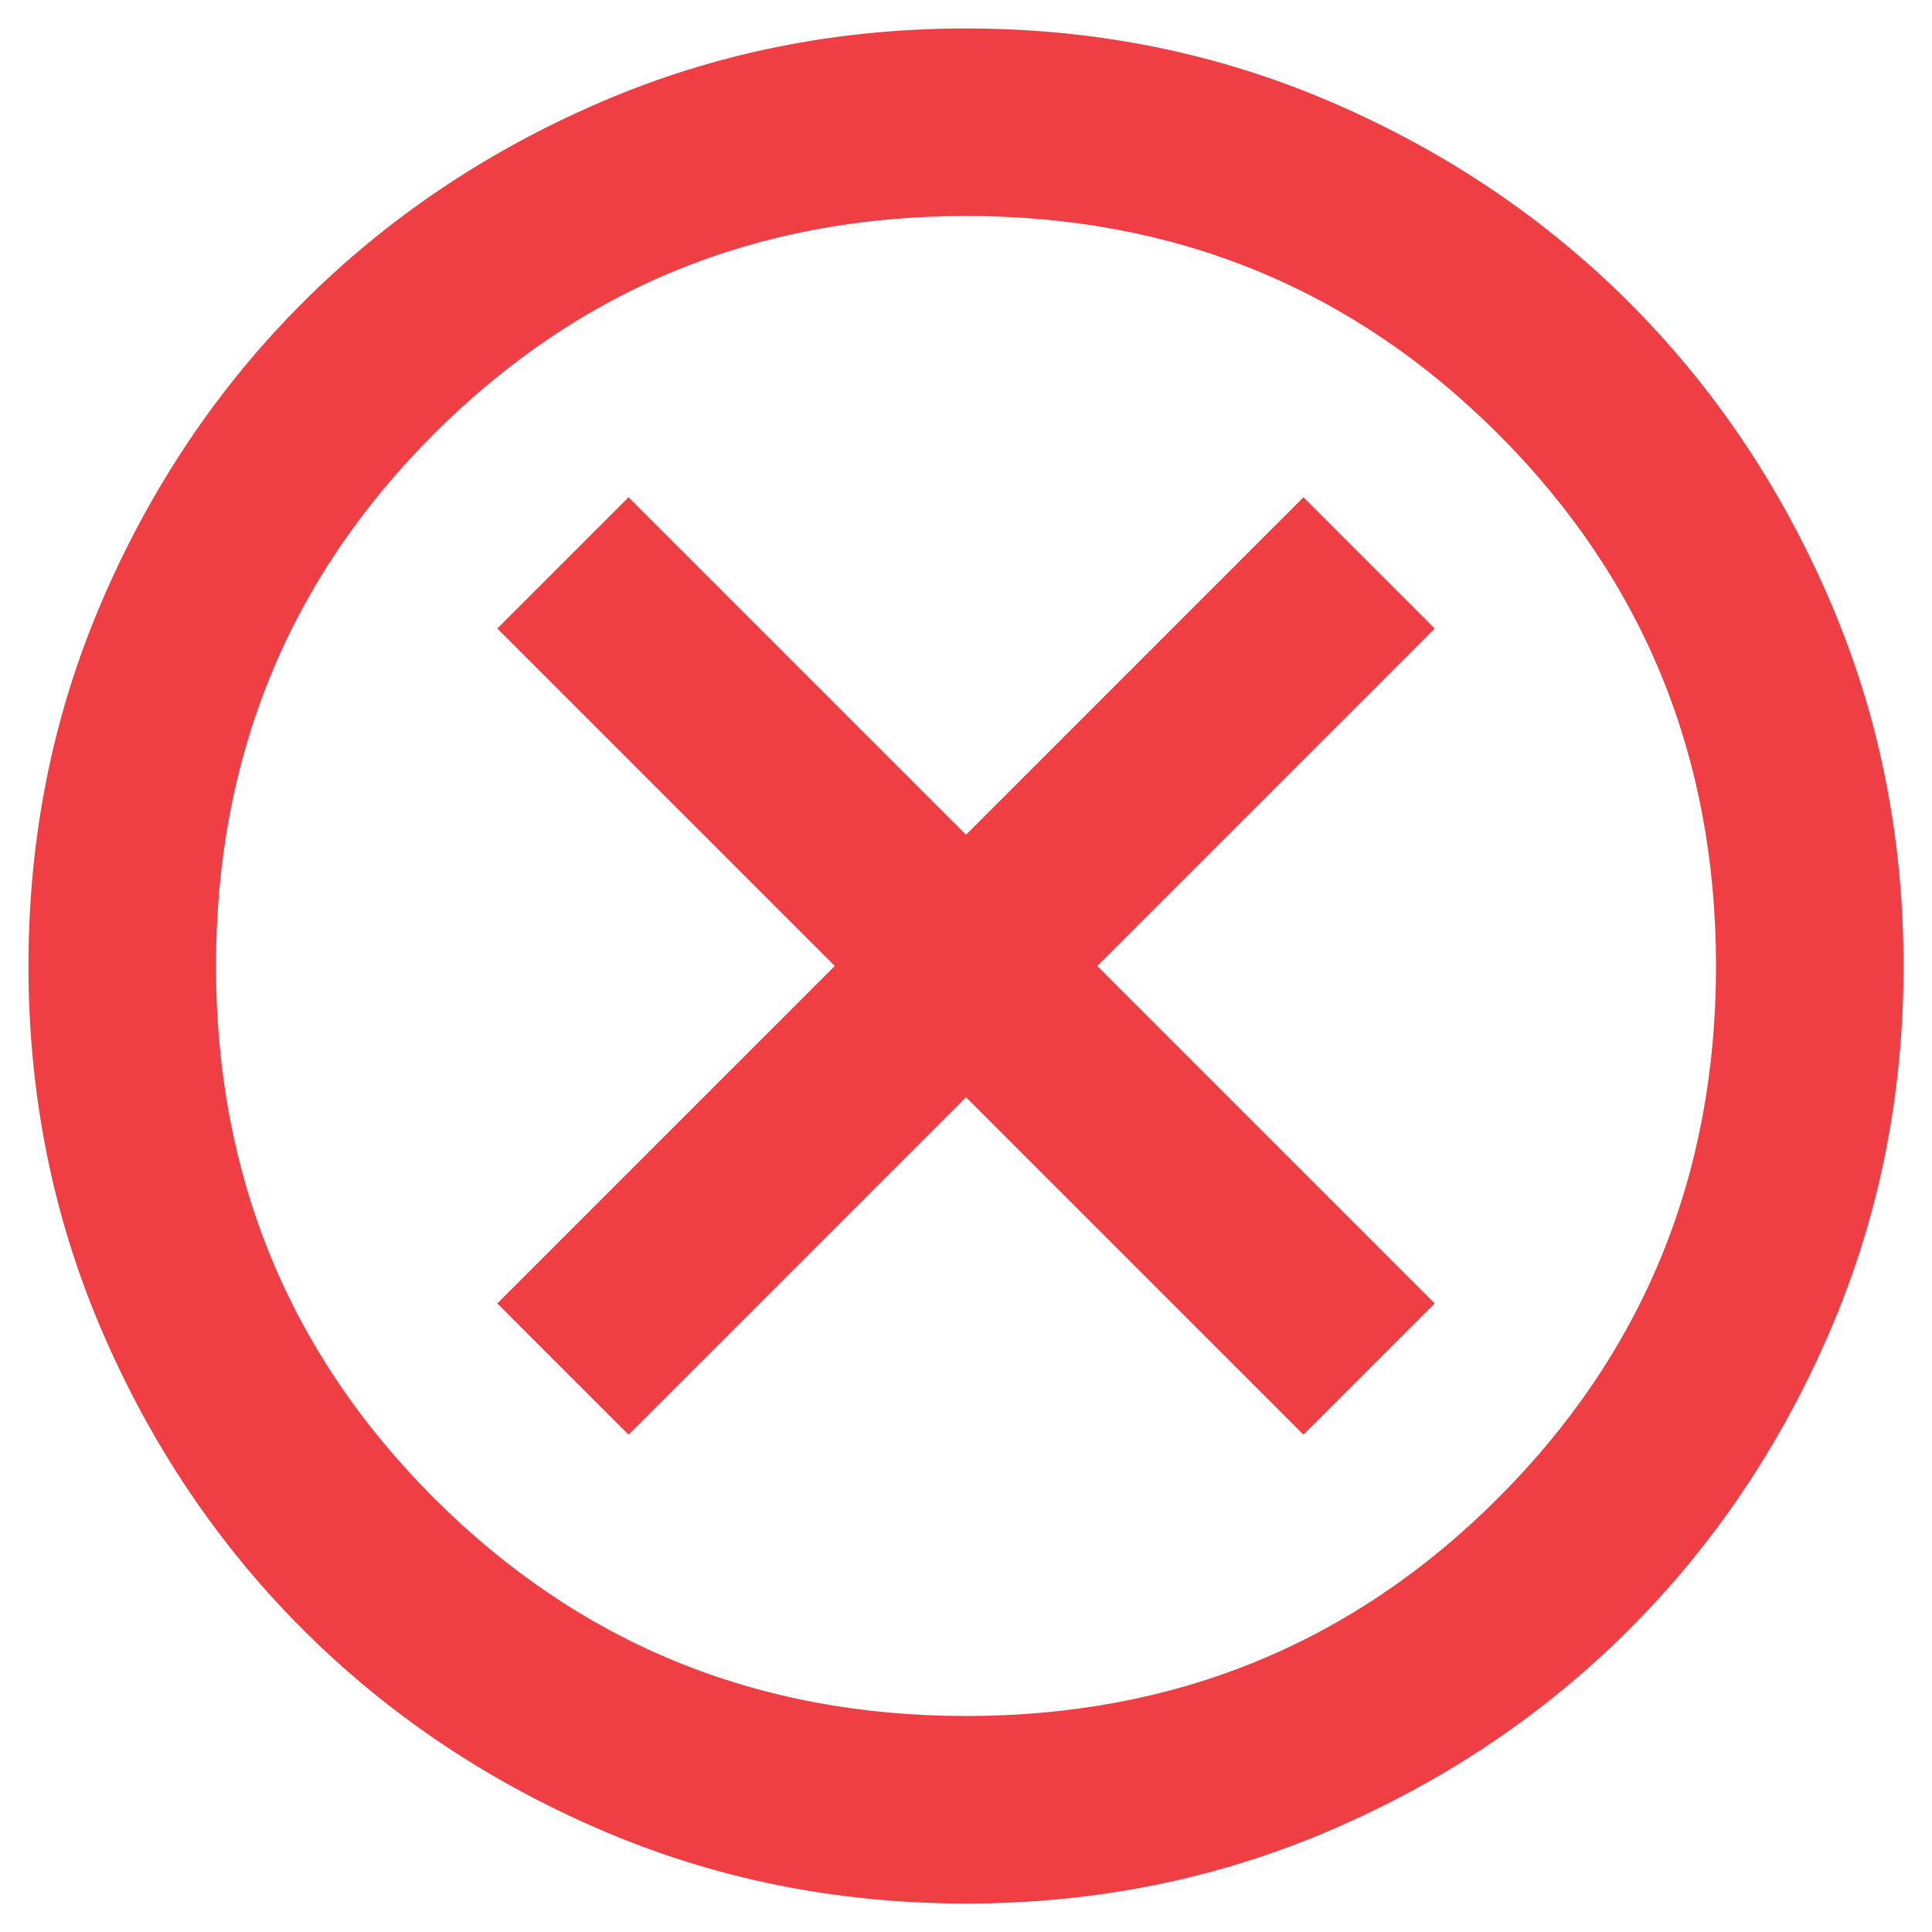 <?xml version="1.0" encoding="UTF-8"?>
<svg id="Data_Mgt" data-name="Data Mgt" xmlns="http://www.w3.org/2000/svg" viewBox="0 0 150 150">
  <defs>
    <style>
      .cls-1 {
        fill: #ef3f45;
      }
    </style>
  </defs>
  <path class="cls-1" d="M48.8,111.39l26.2-26.2,26.2,26.2,10.19-10.19-26.2-26.2,26.2-26.2-10.19-10.19-26.2,26.2-26.2-26.2-10.19,10.19,26.2,26.2-26.2,26.2,10.19,10.19ZM75,147.79c-10.07,0-19.53-1.91-28.39-5.73-8.86-3.82-16.56-9.01-23.11-15.56s-11.74-14.25-15.56-23.11c-3.82-8.86-5.73-18.32-5.73-28.39s1.91-19.53,5.73-28.39c3.82-8.86,9.01-16.56,15.56-23.11,6.55-6.55,14.25-11.74,23.11-15.56s18.32-5.73,28.39-5.73,19.53,1.91,28.39,5.73c8.86,3.82,16.56,9.01,23.11,15.56,6.55,6.55,11.74,14.25,15.56,23.11,3.82,8.86,5.73,18.32,5.73,28.39s-1.91,19.53-5.73,28.39c-3.82,8.86-9.01,16.56-15.56,23.11-6.55,6.55-14.25,11.74-23.11,15.56s-18.32,5.73-28.39,5.73ZM75,133.23c16.26,0,30.03-5.64,41.31-16.92,11.28-11.28,16.92-25.05,16.92-41.31s-5.64-30.03-16.92-41.31c-11.28-11.28-25.05-16.92-41.31-16.92s-30.03,5.64-41.31,16.92c-11.28,11.28-16.92,25.05-16.92,41.31s5.64,30.03,16.92,41.31c11.28,11.28,25.05,16.92,41.31,16.92Z"/>
</svg>